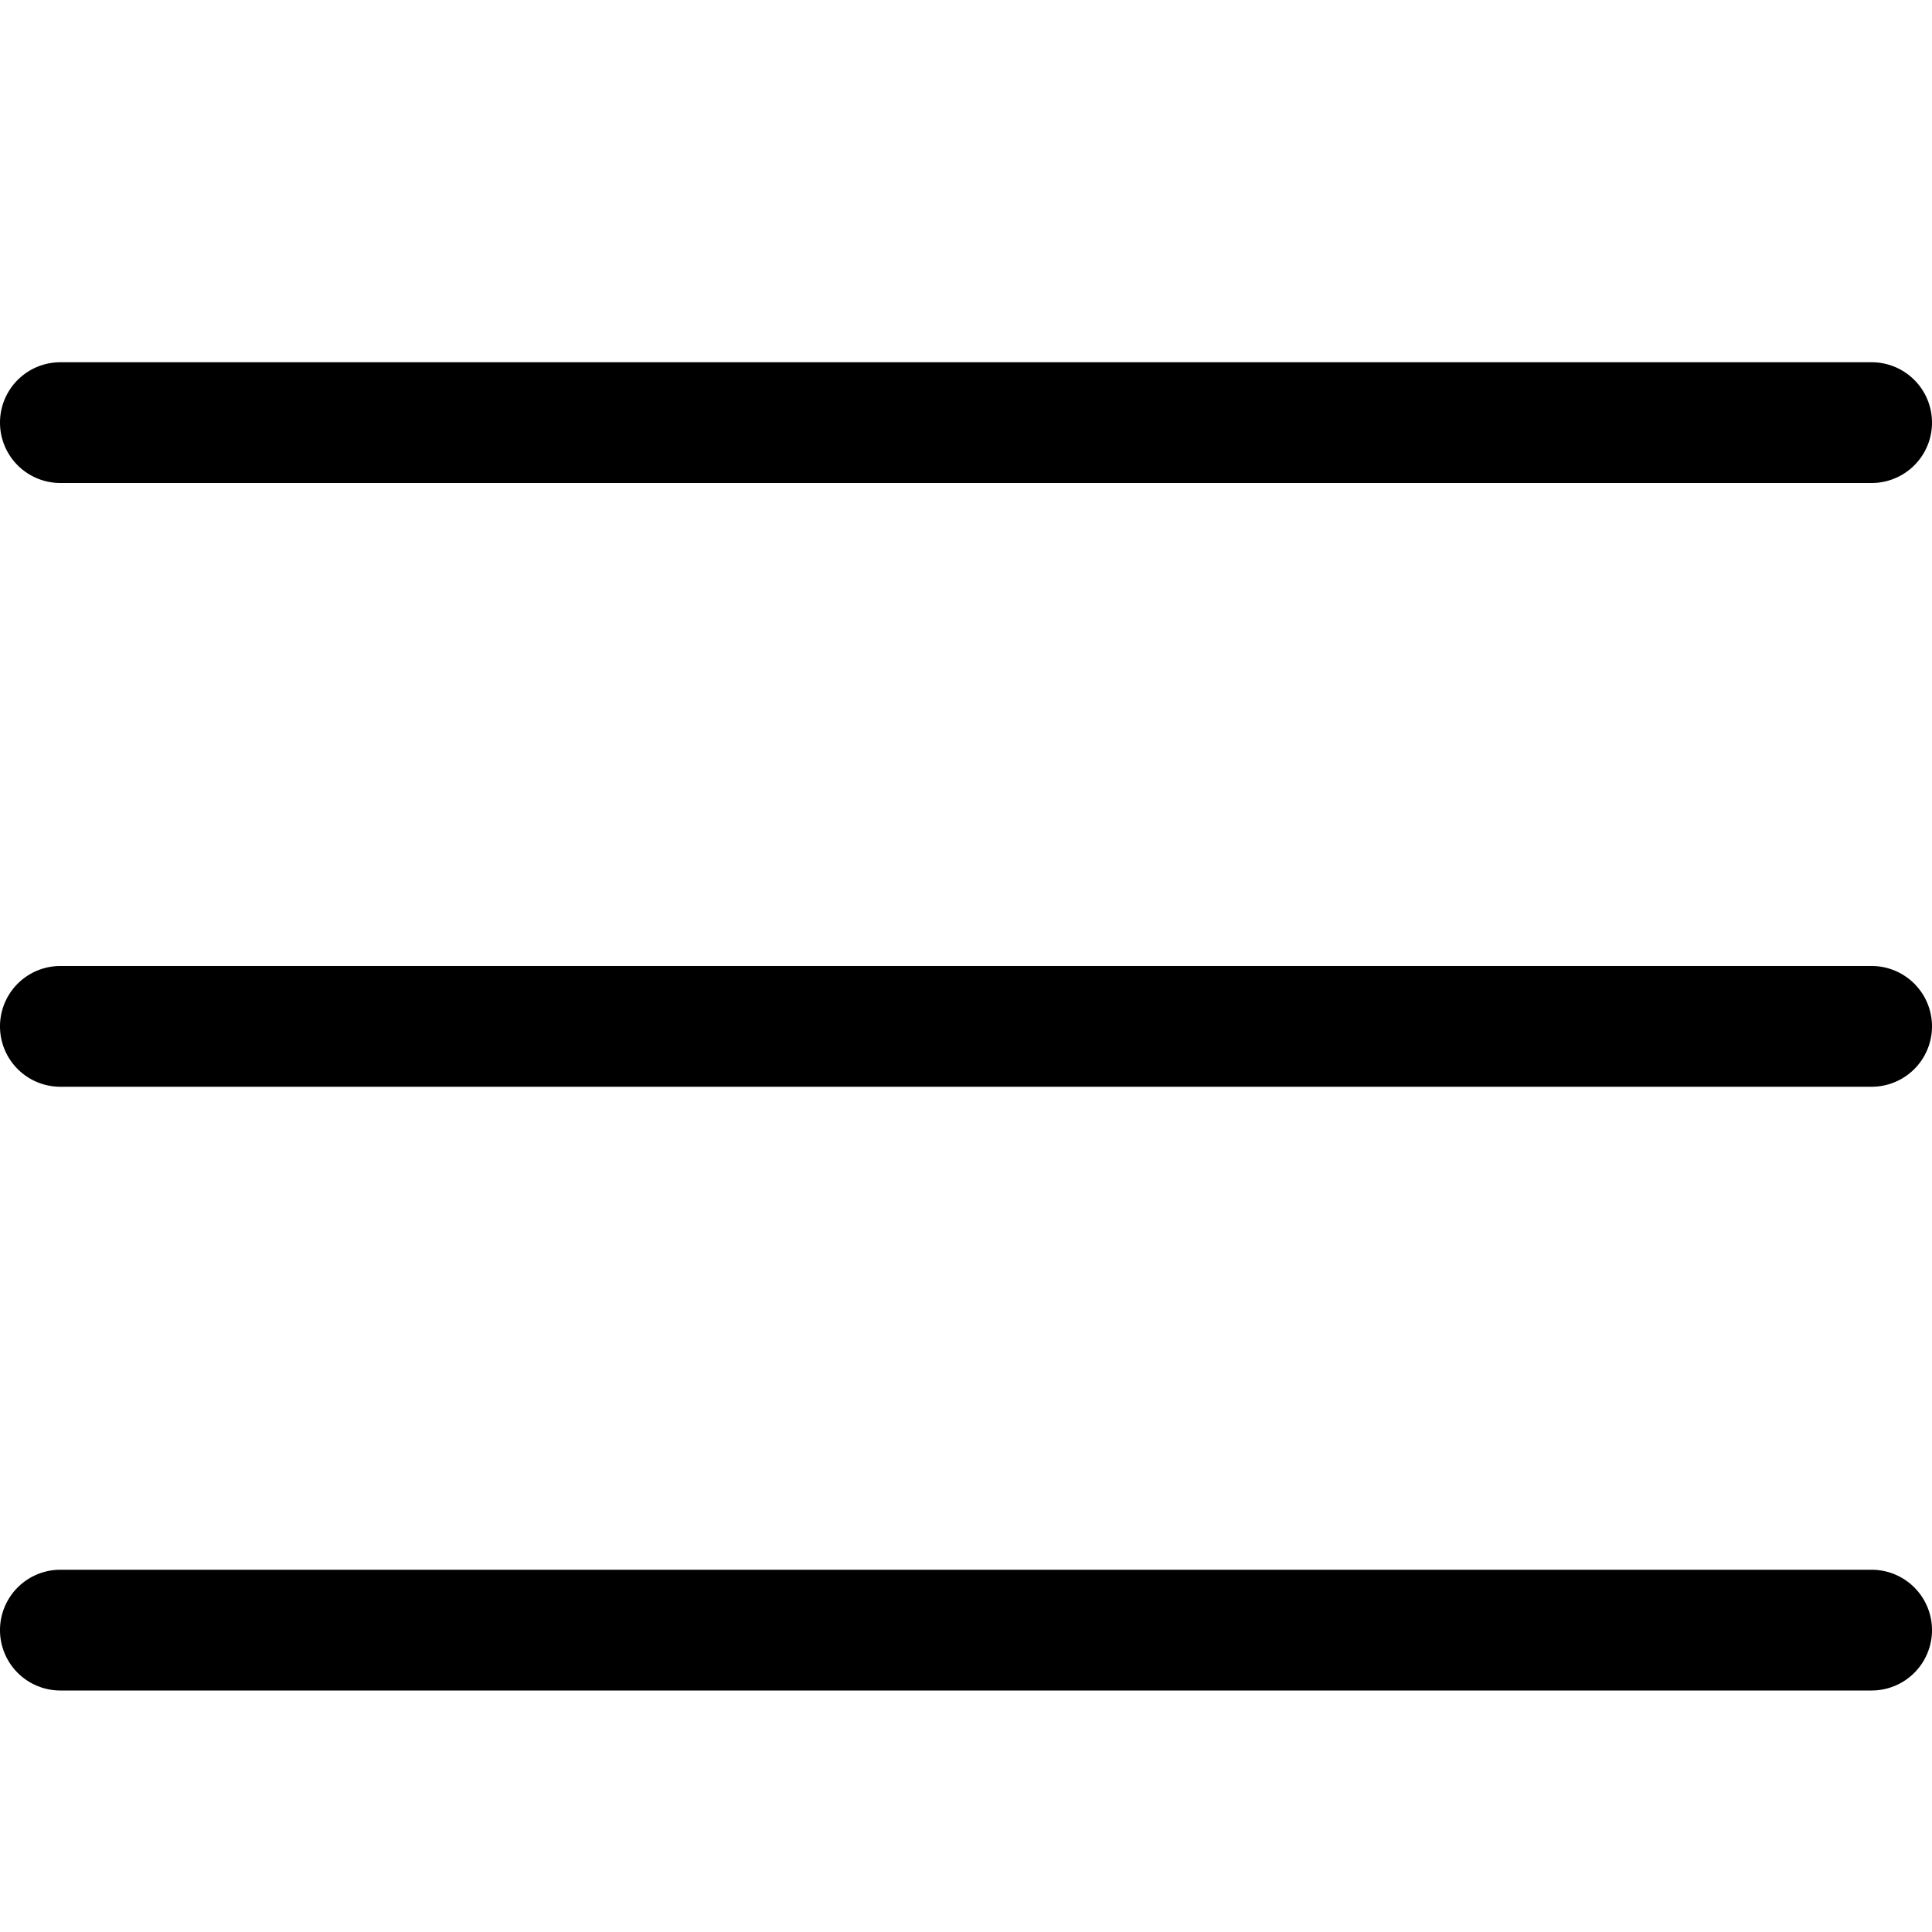 <svg xmlns="http://www.w3.org/2000/svg" height="25" viewBox="0 0 16 16" width="25">
    <g id="_31" data-name="31">
        <path d="m15.5 4h-15a.5.5 0 0 1 0-1h15a.5.5 0 0 1 0 1z" />
        <path d="m15.5 9h-15a.5.5 0 0 1 0-1h15a.5.5 0 0 1 0 1z" />
        <path d="m15.5 14h-15a.5.5 0 0 1 0-1h15a.5.5 0 0 1 0 1z" />
    </g>
</svg>